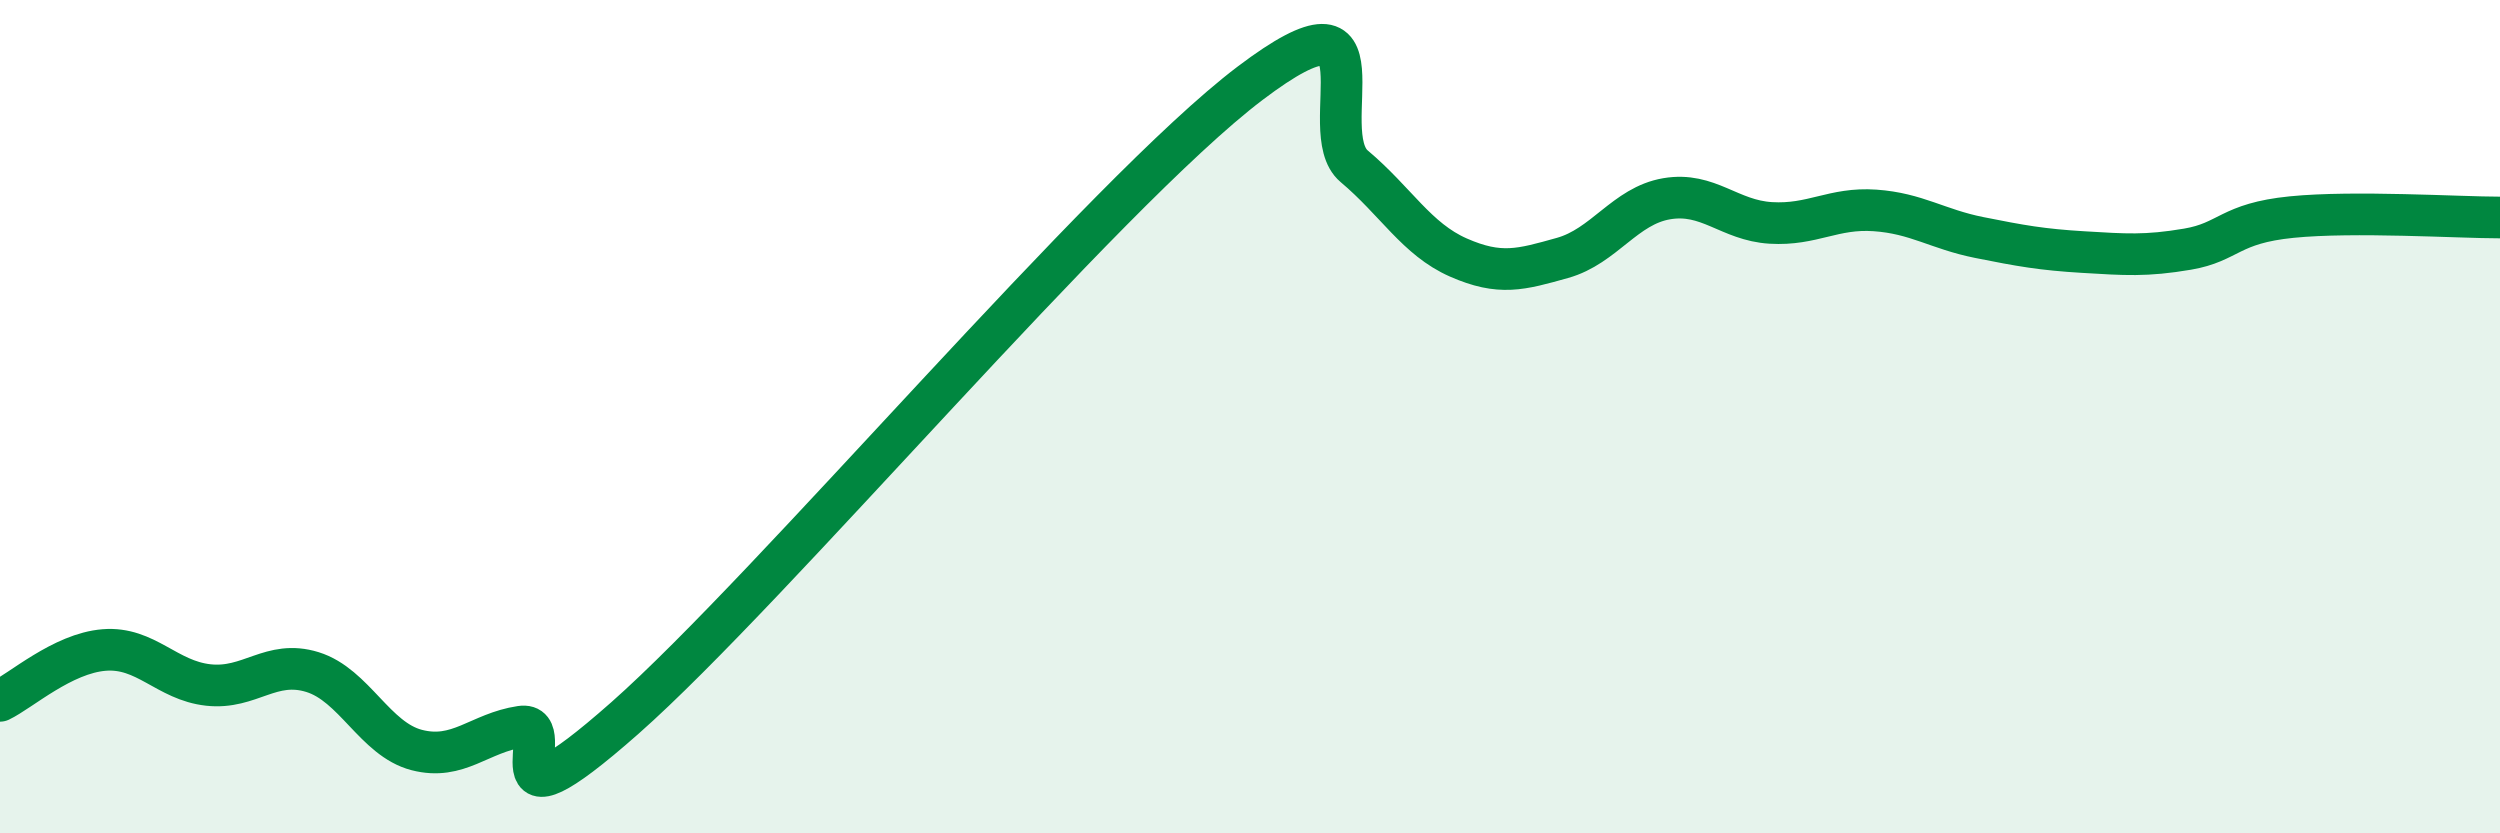 
    <svg width="60" height="20" viewBox="0 0 60 20" xmlns="http://www.w3.org/2000/svg">
      <path
        d="M 0,16.82 C 0.5,16.58 1.5,15.68 2.5,15.6 C 3.5,15.52 4,16.33 5,16.44 C 6,16.55 6.5,15.82 7.5,16.13 C 8.5,16.44 9,17.74 10,18 C 11,18.26 11.5,17.59 12.5,17.44 C 13.5,17.29 11.5,20.32 15,17.23 C 18.5,14.14 26.5,4.65 30,2 C 33.5,-0.65 31.5,3.15 32.5,3.99 C 33.5,4.83 34,5.74 35,6.18 C 36,6.62 36.5,6.47 37.5,6.19 C 38.5,5.91 39,4.94 40,4.77 C 41,4.6 41.5,5.29 42.5,5.35 C 43.5,5.41 44,4.98 45,5.05 C 46,5.12 46.5,5.5 47.5,5.7 C 48.5,5.9 49,5.99 50,6.05 C 51,6.11 51.5,6.15 52.5,5.98 C 53.5,5.81 53.5,5.36 55,5.21 C 56.5,5.06 59,5.22 60,5.22L60 20L0 20Z"
        fill="#008740"
        opacity="0.1"
        stroke-linecap="round"
        stroke-linejoin="round"
      />
      <path
        d="M 0,16.82 C 0.5,16.58 1.5,15.68 2.5,15.6 C 3.5,15.52 4,16.33 5,16.44 C 6,16.55 6.5,15.82 7.5,16.13 C 8.5,16.44 9,17.74 10,18 C 11,18.26 11.5,17.59 12.5,17.44 C 13.5,17.29 11.5,20.32 15,17.23 C 18.5,14.14 26.5,4.65 30,2 C 33.5,-0.65 31.5,3.15 32.5,3.99 C 33.5,4.83 34,5.74 35,6.18 C 36,6.62 36.5,6.47 37.5,6.19 C 38.5,5.91 39,4.94 40,4.77 C 41,4.6 41.5,5.29 42.5,5.35 C 43.5,5.41 44,4.98 45,5.05 C 46,5.12 46.5,5.5 47.5,5.7 C 48.5,5.9 49,5.99 50,6.05 C 51,6.11 51.5,6.15 52.5,5.98 C 53.5,5.81 53.5,5.36 55,5.21 C 56.5,5.06 59,5.22 60,5.22"
        stroke="#008740"
        stroke-width="1"
        fill="none"
        stroke-linecap="round"
        stroke-linejoin="round"
      />
    </svg>
  